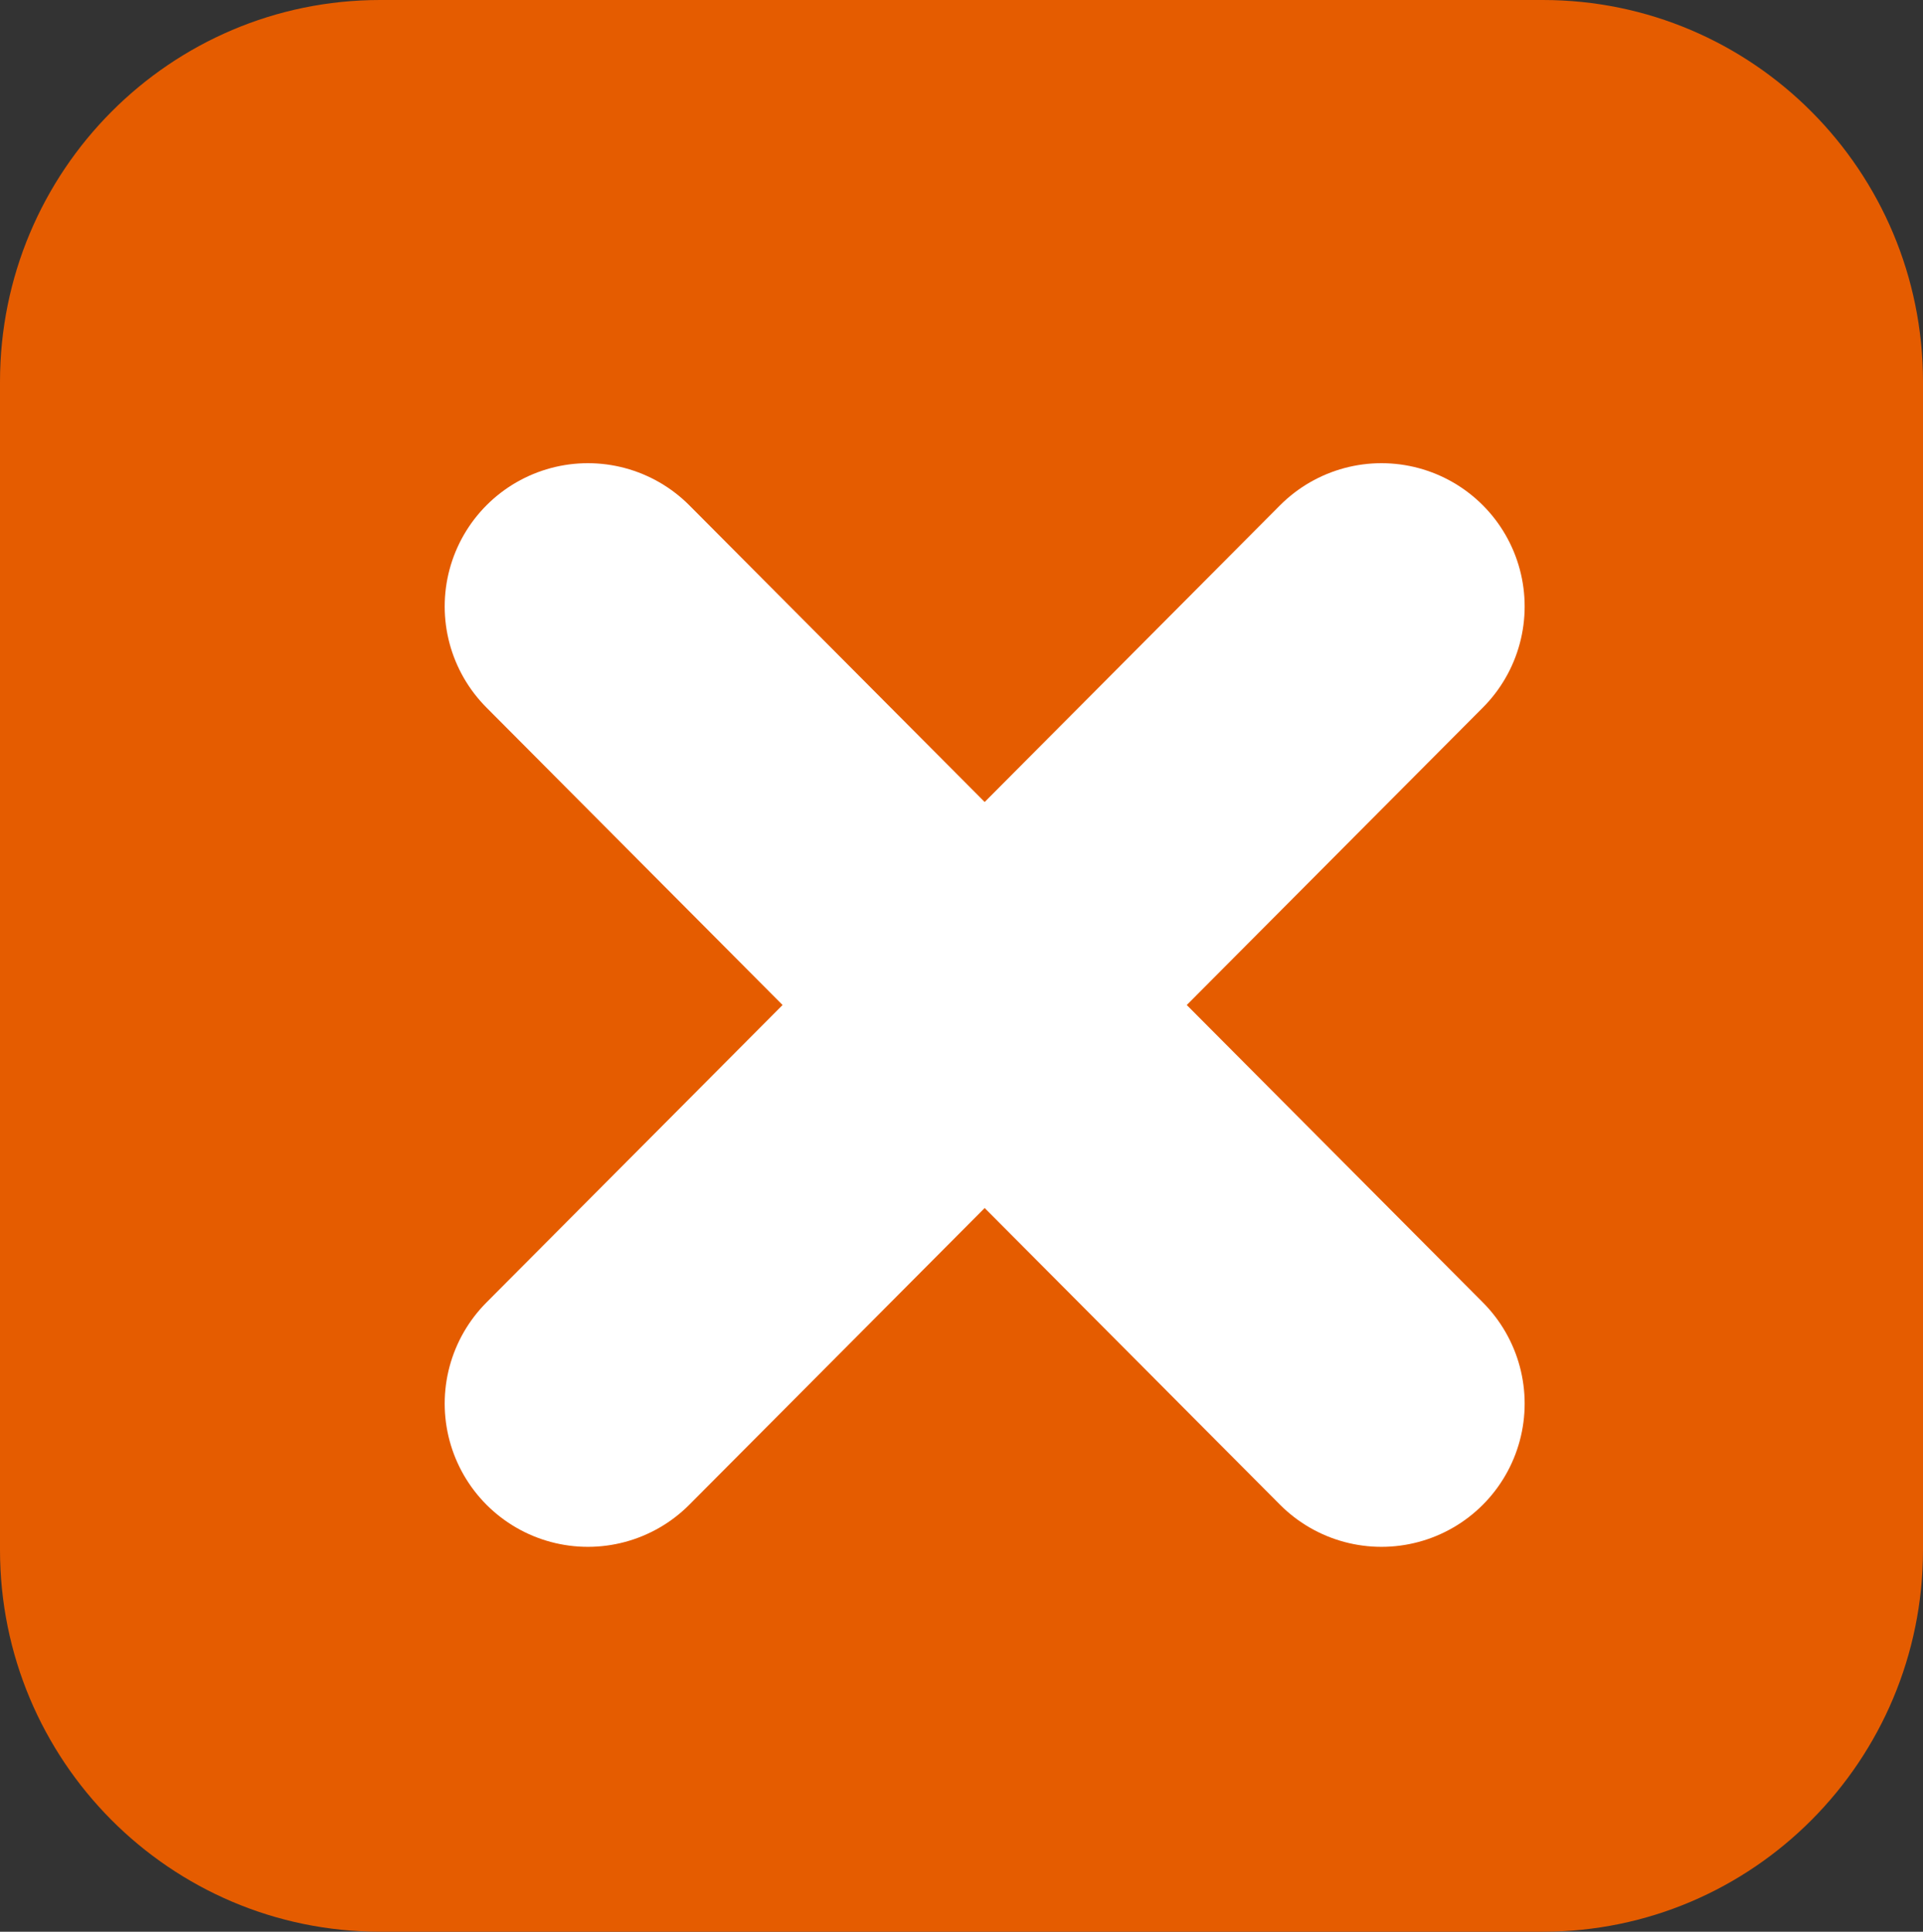 <svg width="235" height="236" viewBox="0 0 235 236" fill="none" xmlns="http://www.w3.org/2000/svg">
<rect x="0" y="0" width="235" height="236" fill="#333333" stroke="none"/>
<g id="close" clip-path="url(#clip0_2006_80)">
<g id="OBJECTS">
<g id="Group">
<path id="Vector" d="M188.544 0H46.456C20.799 0 0 20.887 0 46.653V189.347C0 215.113 20.799 236 46.456 236H188.544C214.201 236 235 215.113 235 189.347V46.653C235 20.887 214.201 0 188.544 0Z" fill="#E55C00"/>
<g id="Group_2">
<path id="Vector_2" d="M71.843 74.088L168.82 171.478" stroke="white" stroke-width="35" stroke-linecap="round" stroke-linejoin="round"/>
<path id="Vector_3" d="M168.82 74.088L71.843 171.478" stroke="white" stroke-width="35" stroke-linecap="round" stroke-linejoin="round"/>
</g>
</g>
</g>
</g>
<defs>
<clipPath id="clip0_2006_80">
<rect width="235" height="236" fill="white"/>
</clipPath>
</defs>
</svg>
